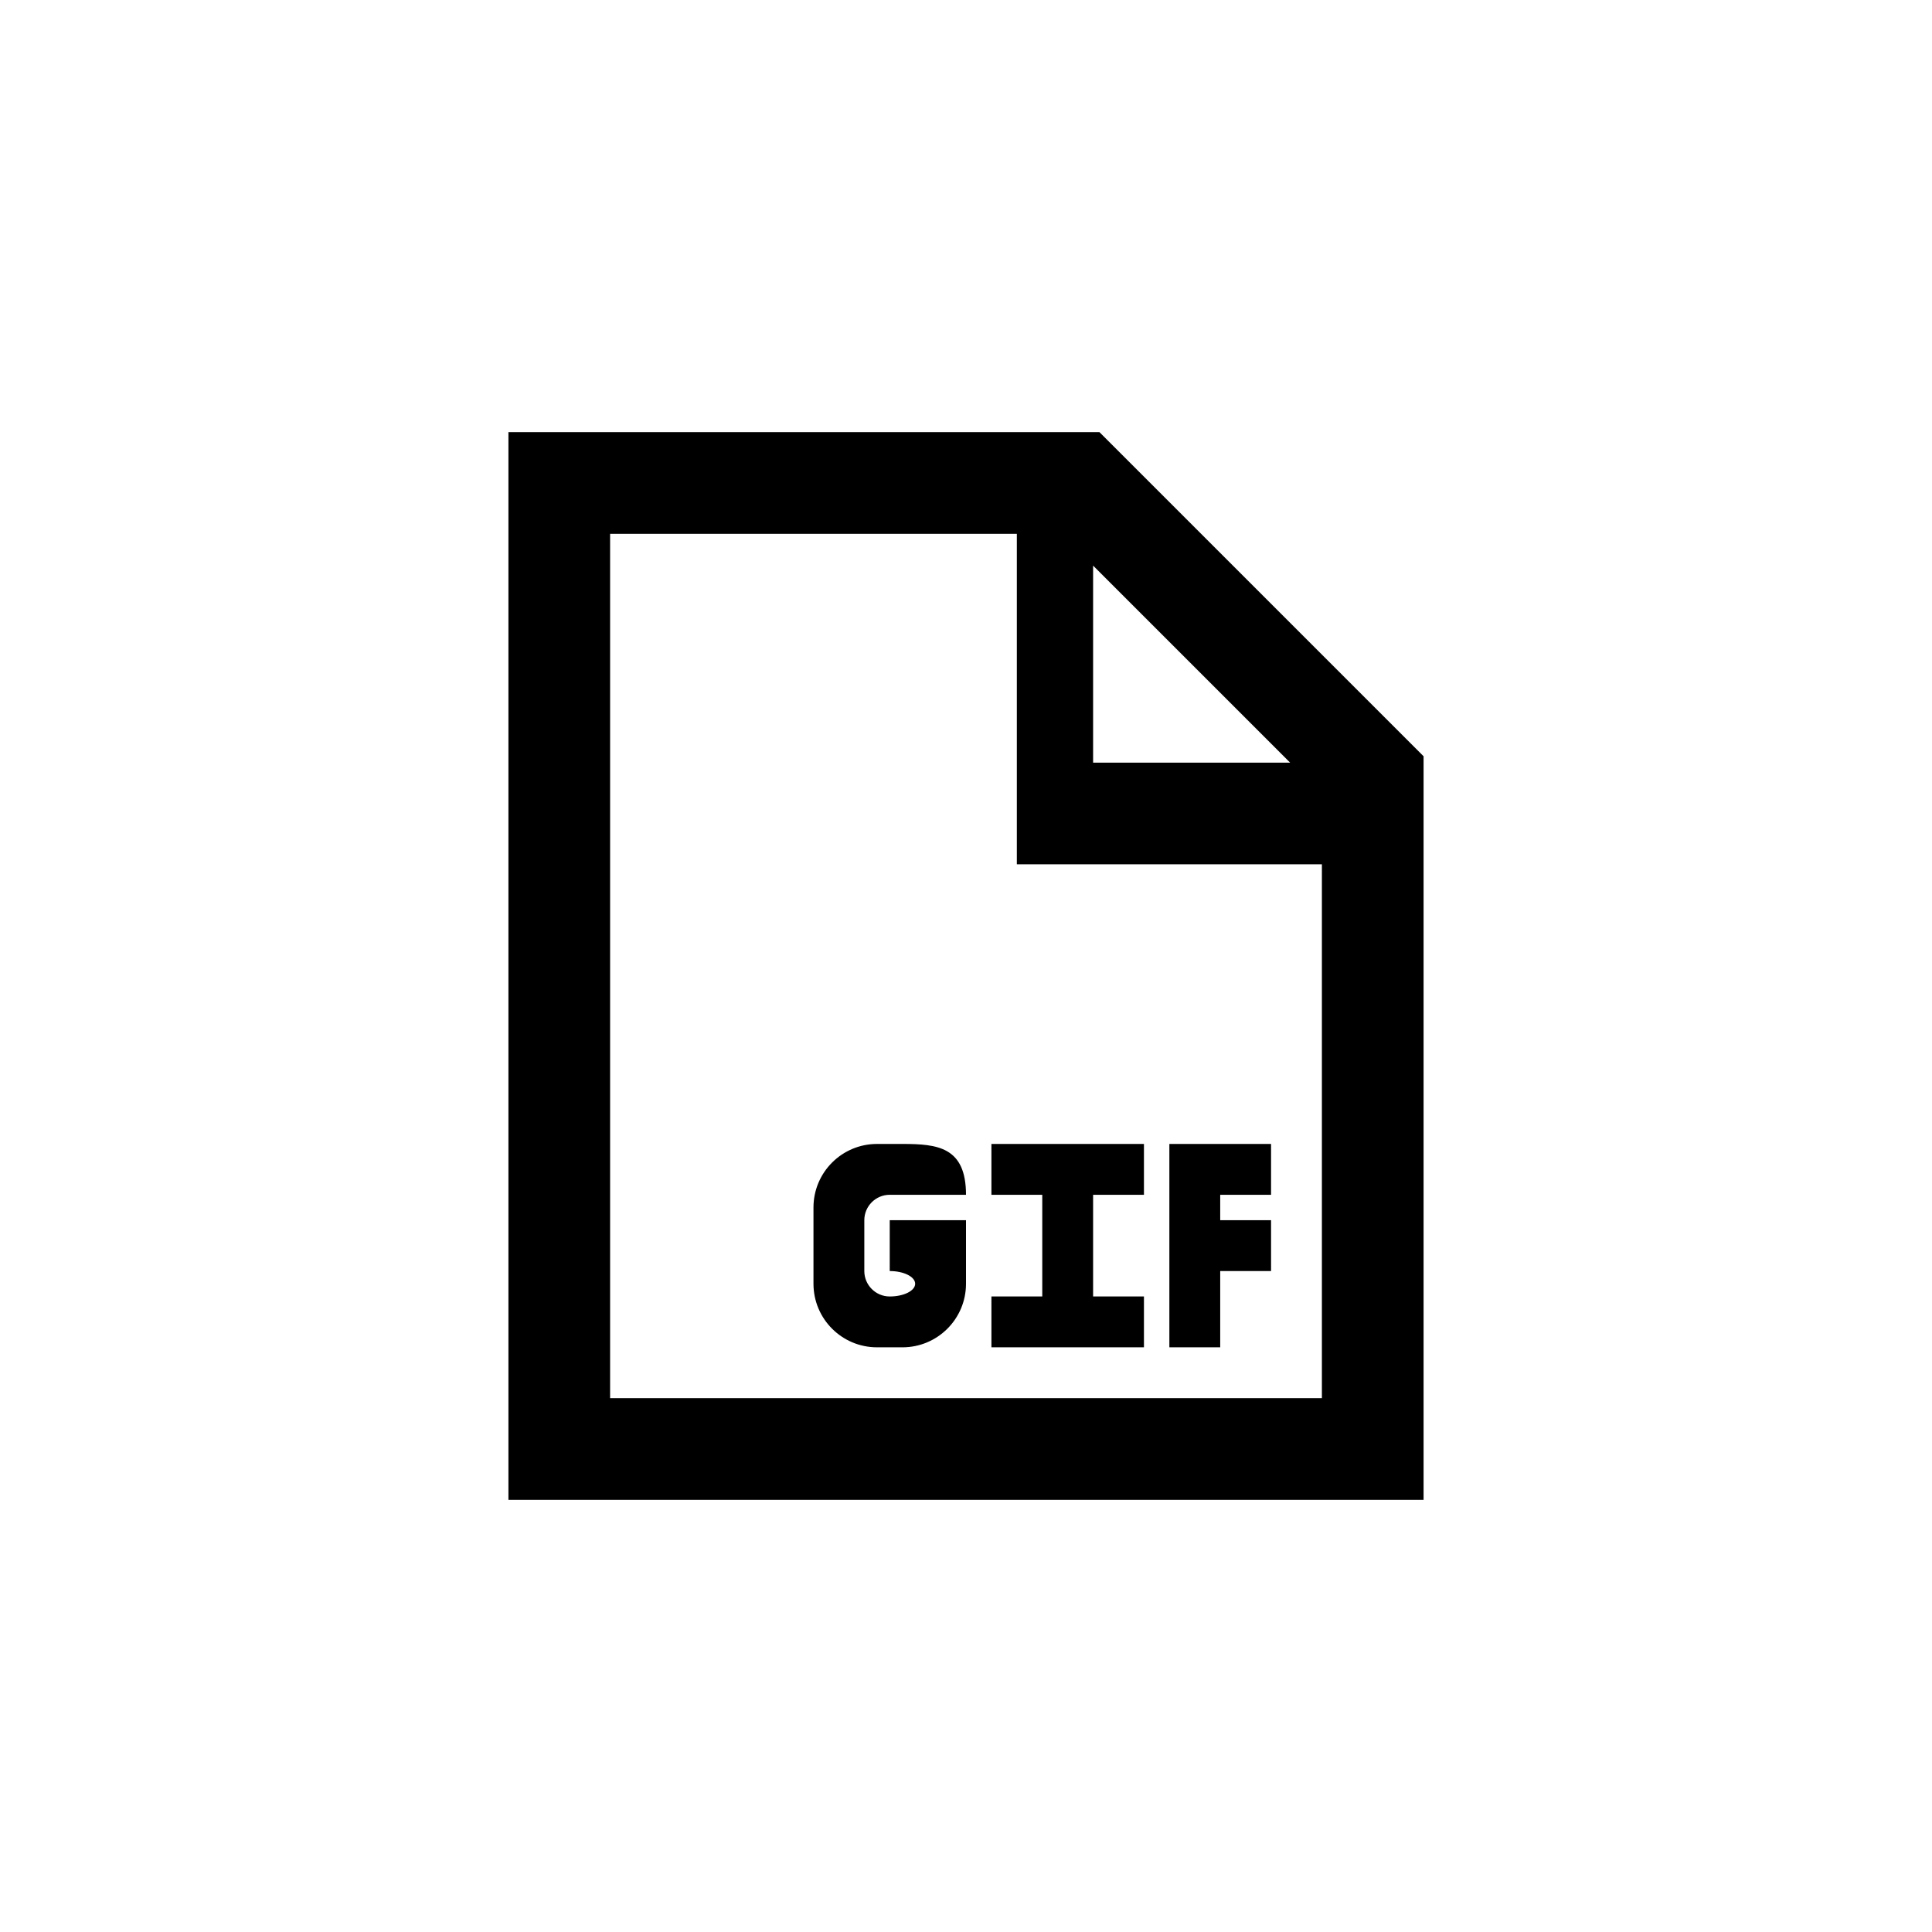 ﻿<?xml version="1.0" encoding="utf-8"?>
<!DOCTYPE svg PUBLIC "-//W3C//DTD SVG 1.1//EN" "http://www.w3.org/Graphics/SVG/1.1/DTD/svg11.dtd">
<svg xmlns="http://www.w3.org/2000/svg" xmlns:xlink="http://www.w3.org/1999/xlink" version="1.1" baseProfile="full" width="76" height="76" viewBox="0 0 76.00 76.00" enable-background="new 0 0 76.00 76.00" xml:space="preserve">
	<path fill="#000000" fill-opacity="1" stroke-width="0.2" stroke-linejoin="round" d="M 38,50.5C 38,51.881 36.881,53 35.5,53L 34.5,53C 33.119,53 32,51.881 32,50.5L 32,47.5C 32,46.119 33.119,45 34.5,45L 35.5,45C 36.881,45 38,45.119 38,47L 35,47C 34.448,47 34,47.448 34,48L 34,50C 34,50.552 34.448,51 35,51C 35.552,51 36,50.776 36,50.5C 36,50.224 35.552,50 35,50L 35,48L 38,48L 38,50.5 Z M 46,53L 46,45L 50,45L 50,47L 48,47L 48,48L 50,48L 50,50L 48,50L 48,53L 46,53 Z M 39,45L 45,45L 45,47L 43,47L 43,51L 45,51L 45,53L 39,53L 39,51L 41,51L 41,47L 39,47L 39,45 Z M 52,34L 40,34L 40,21L 24,21L 24,55L 52,55L 52,34 Z M 20,59L 20,17L 43.25,17L 56,29.75L 56,59L 20,59 Z M 43,22.25L 43,30L 50.75,30L 43,22.25 Z "/>
</svg>
